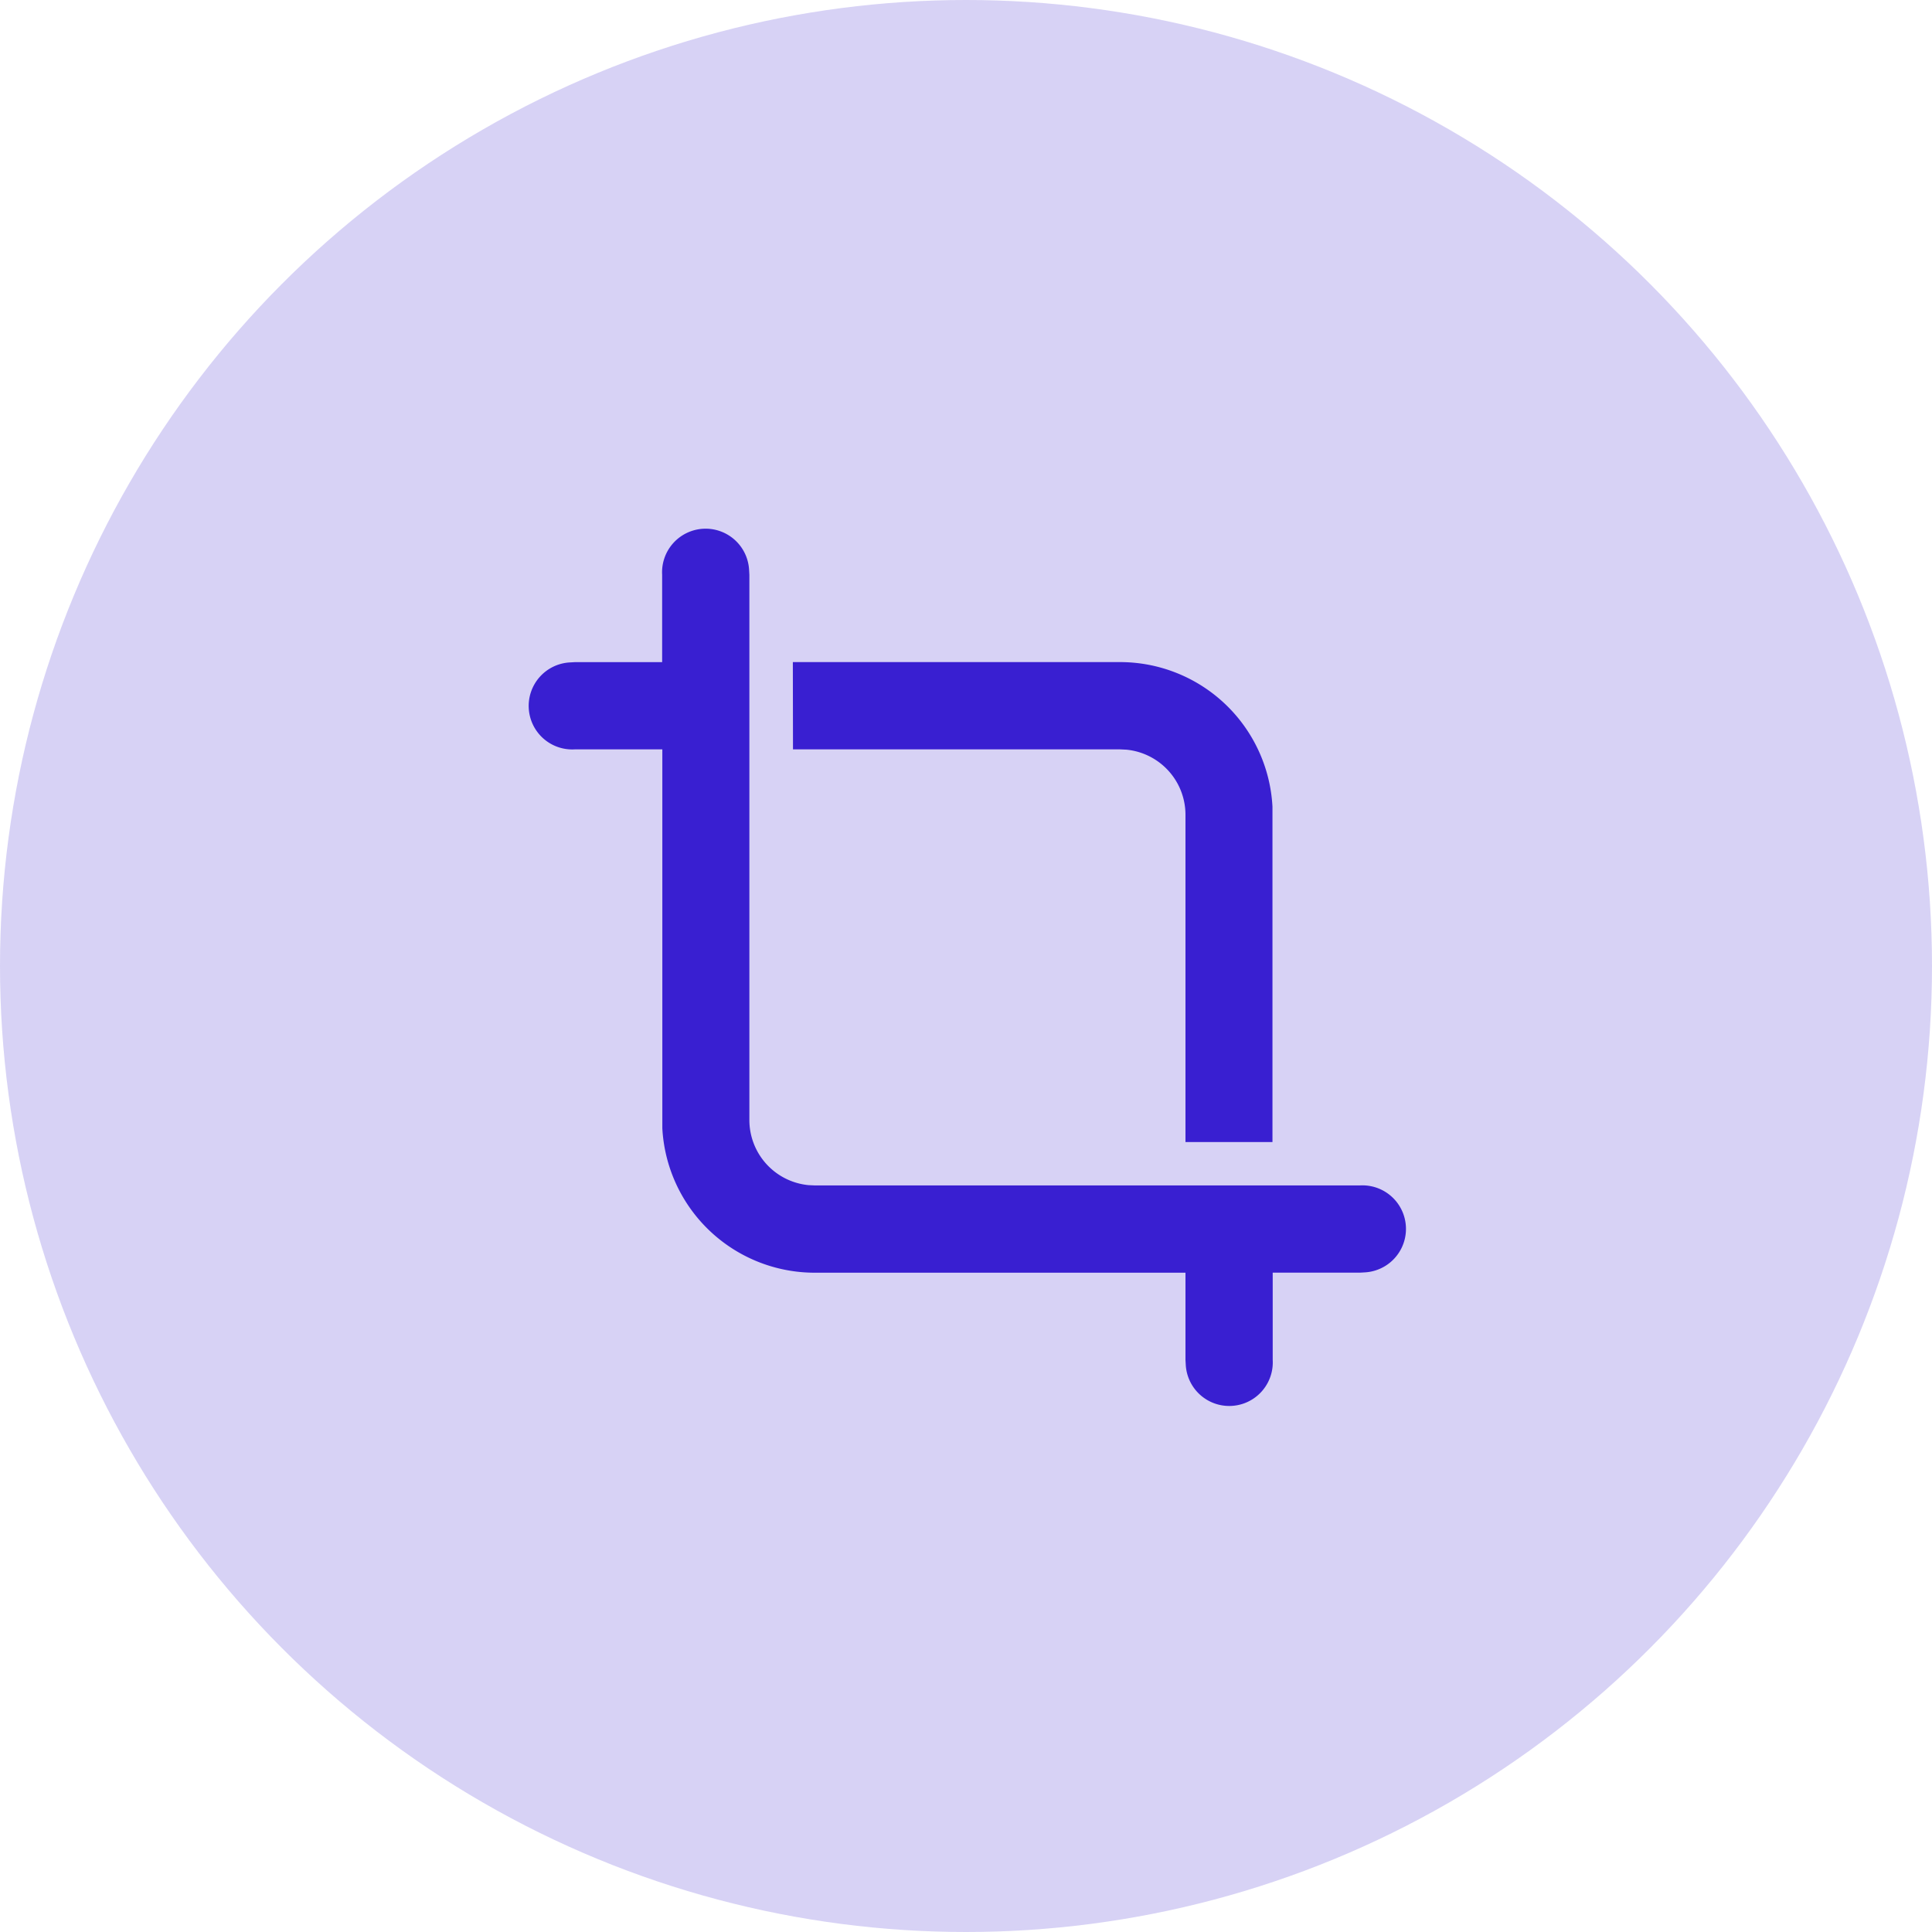 <svg xmlns="http://www.w3.org/2000/svg" width="40" height="40" viewBox="0 0 40 40">
  <g id="Group_81361" data-name="Group 81361" transform="translate(-165 -6107)">
    <circle id="Ellipse_6967" data-name="Ellipse 6967" cx="20" cy="20" r="20" transform="translate(165 6107)" fill="#391fd1" opacity="0.2"/>
    <g id="Crop" transform="translate(-23.806 6027.194)">
      <path id="Path_88563" data-name="Path 88563" d="M6.515,14.189a1.355,1.355,0,0,0,1.224,1.348l.13.006H19.155a.9.9,0,0,1,.105,1.8l-.105.006H17.35v1.806a.9.9,0,0,1-1.8.105l-.006-.105V17.35H7.869a3.16,3.16,0,0,1-3.156-2.987l0-.173V6.515H2.9a.9.9,0,0,1-.105-1.8L2.9,4.709H4.709V2.9a.9.9,0,0,1,1.8-.105l.006.105Zm.9-9.481h6.772A3.16,3.16,0,0,1,17.345,7.7l0,.173v6.772H15.544V7.869A1.355,1.355,0,0,0,14.32,6.521l-.13-.006H7.418Z" transform="translate(197.806 88.806)" fill="#391fd1"/>
    </g>
  </g>
</svg>
